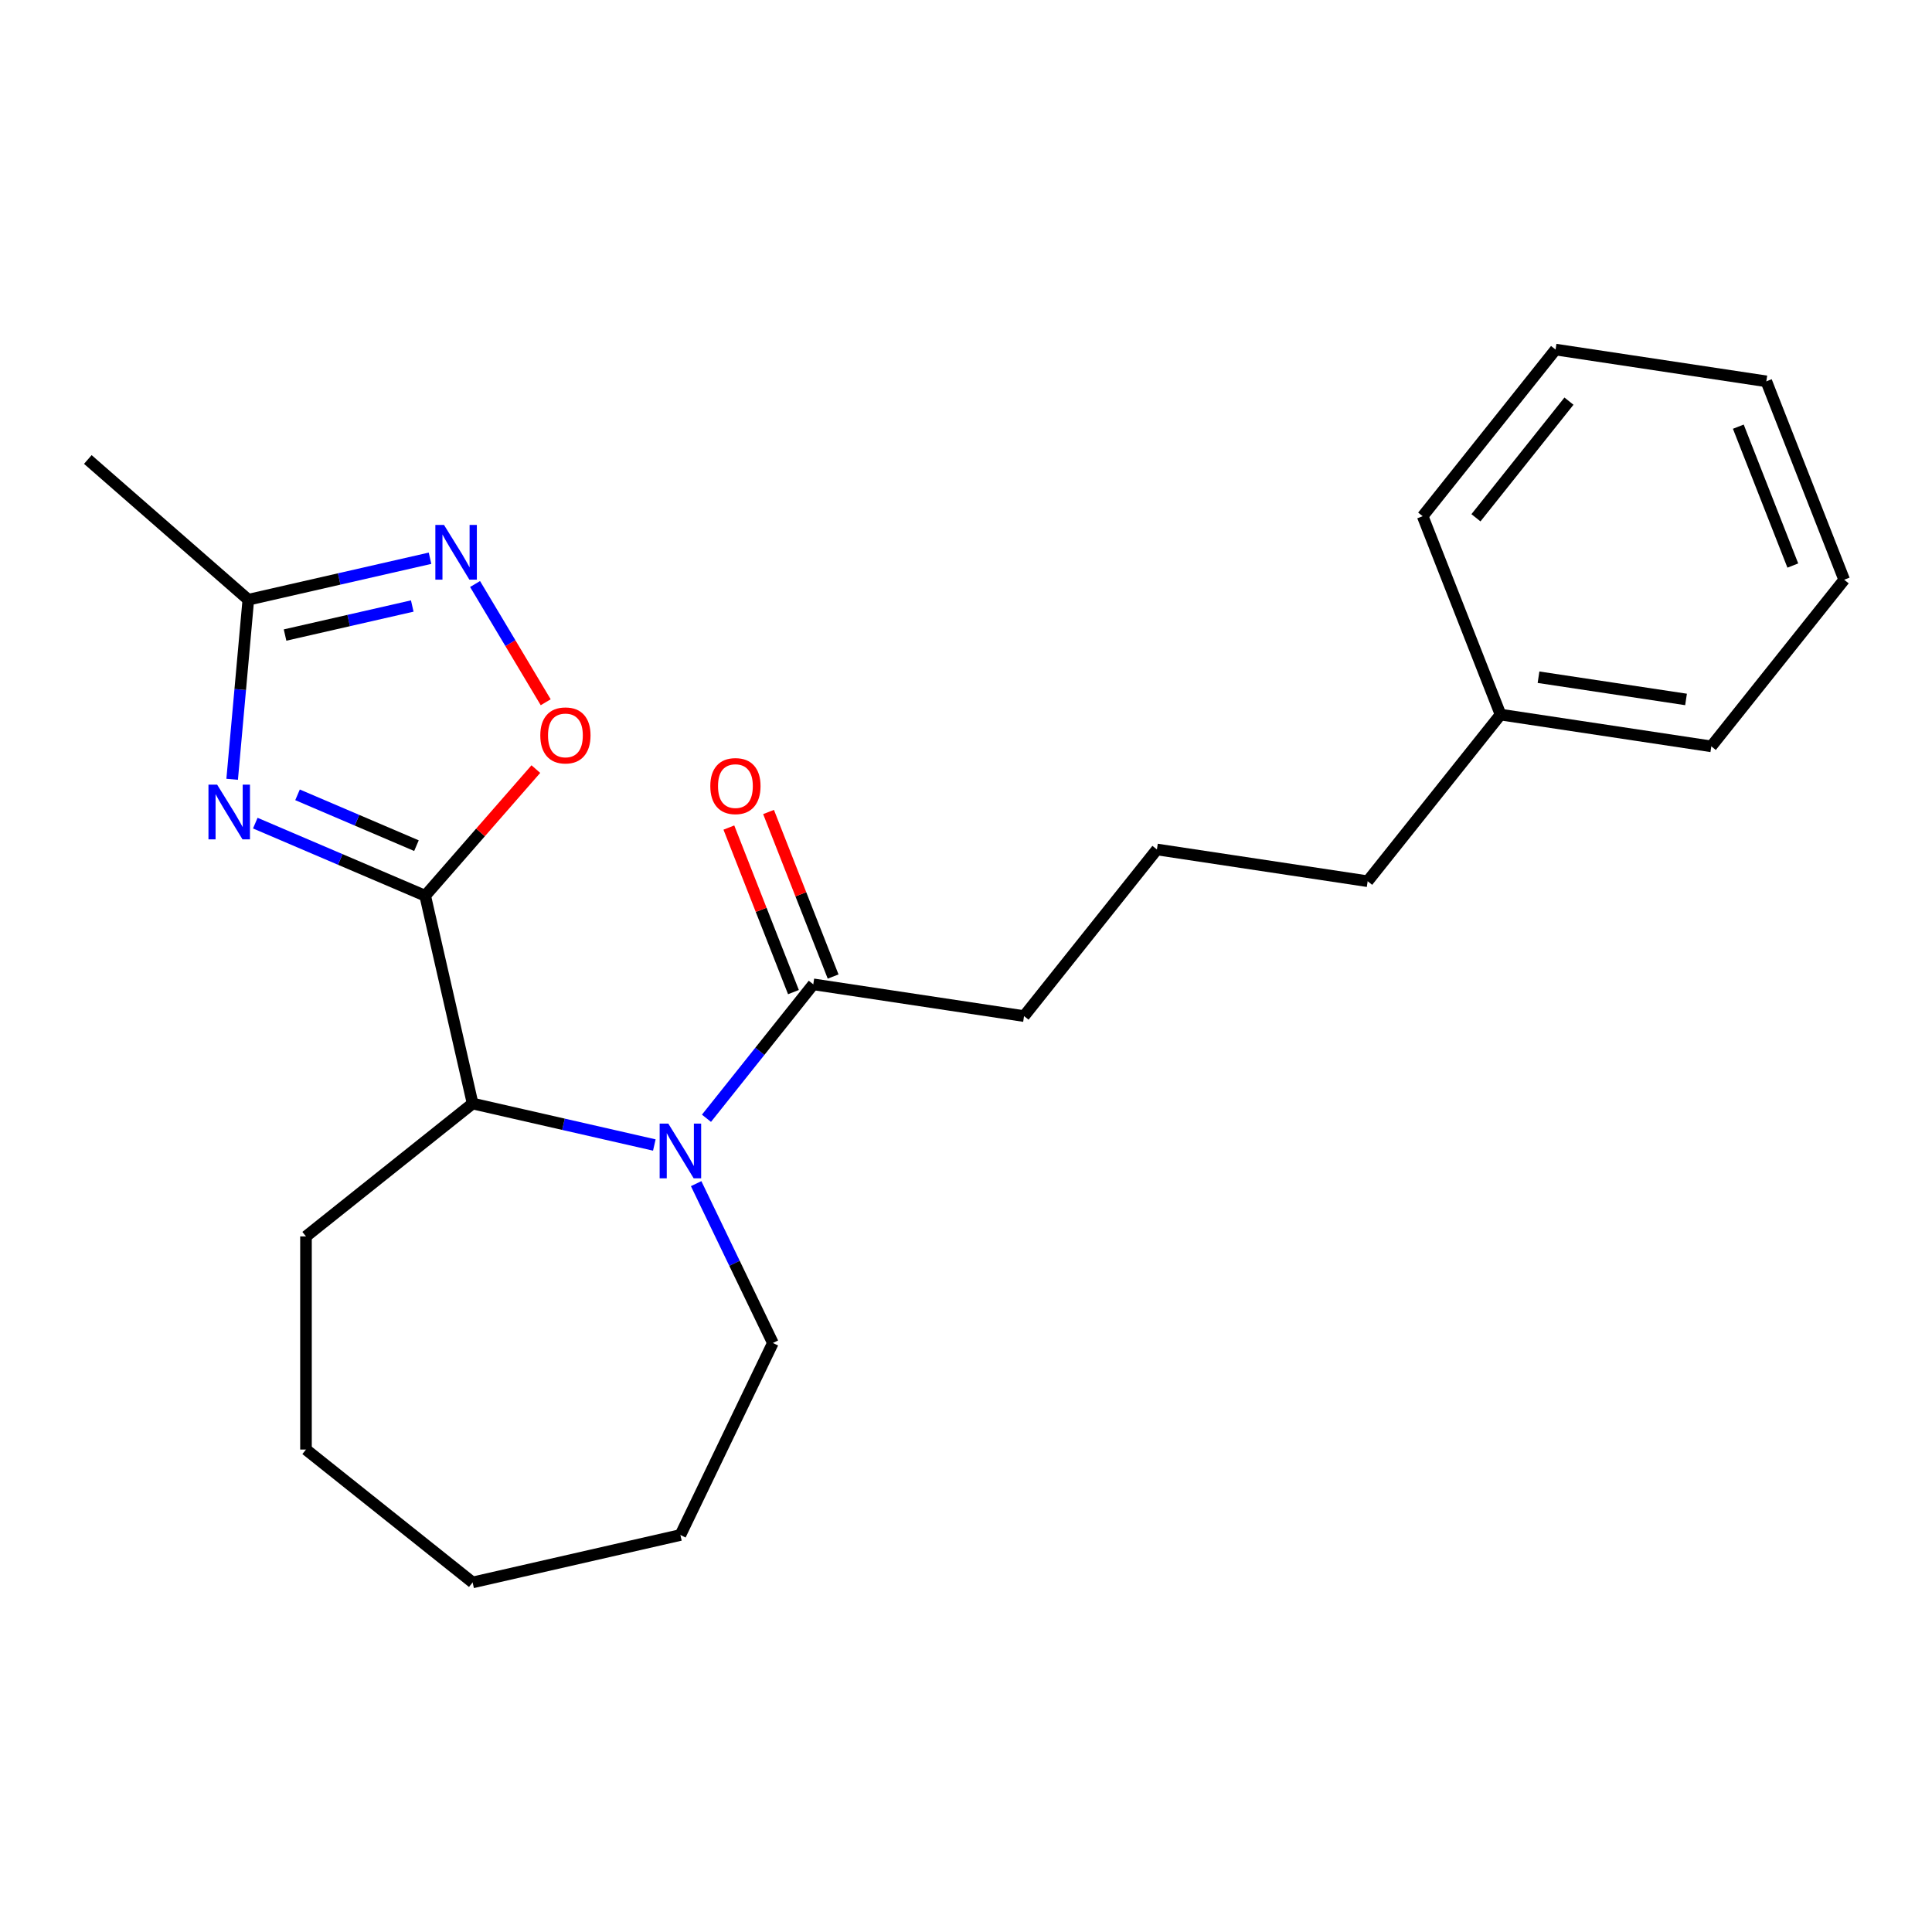 <?xml version='1.0' encoding='iso-8859-1'?>
<svg version='1.1' baseProfile='full'
              xmlns='http://www.w3.org/2000/svg'
                      xmlns:rdkit='http://www.rdkit.org/xml'
                      xmlns:xlink='http://www.w3.org/1999/xlink'
                  xml:space='preserve'
width='1000px' height='1000px' viewBox='0 0 1000 1000'>
<!-- END OF HEADER -->
<rect style='opacity:1.0;fill:#FFFFFF;stroke:none' width='1000' height='1000' x='0' y='0'> </rect>
<path class='bond-0' d='M 220.079,463.638 L 176.109,444.844' style='fill:none;fill-rule:evenodd;stroke:#000000;stroke-width:6px;stroke-linecap:butt;stroke-linejoin:miter;stroke-opacity:1' />
<path class='bond-0' d='M 176.109,444.844 L 132.139,426.051' style='fill:none;fill-rule:evenodd;stroke:#0000FF;stroke-width:6px;stroke-linecap:butt;stroke-linejoin:miter;stroke-opacity:1' />
<path class='bond-0' d='M 215.559,437.712 L 184.78,424.557' style='fill:none;fill-rule:evenodd;stroke:#000000;stroke-width:6px;stroke-linecap:butt;stroke-linejoin:miter;stroke-opacity:1' />
<path class='bond-0' d='M 184.78,424.557 L 154.001,411.401' style='fill:none;fill-rule:evenodd;stroke:#0000FF;stroke-width:6px;stroke-linecap:butt;stroke-linejoin:miter;stroke-opacity:1' />
<path class='bond-1' d='M 220.079,463.638 L 248.717,430.859' style='fill:none;fill-rule:evenodd;stroke:#000000;stroke-width:6px;stroke-linecap:butt;stroke-linejoin:miter;stroke-opacity:1' />
<path class='bond-1' d='M 248.717,430.859 L 277.354,398.081' style='fill:none;fill-rule:evenodd;stroke:#FF0000;stroke-width:6px;stroke-linecap:butt;stroke-linejoin:miter;stroke-opacity:1' />
<path class='bond-2' d='M 220.079,463.638 L 244.626,571.187' style='fill:none;fill-rule:evenodd;stroke:#000000;stroke-width:6px;stroke-linecap:butt;stroke-linejoin:miter;stroke-opacity:1' />
<path class='bond-3' d='M 120.164,403.363 L 124.347,356.887' style='fill:none;fill-rule:evenodd;stroke:#0000FF;stroke-width:6px;stroke-linecap:butt;stroke-linejoin:miter;stroke-opacity:1' />
<path class='bond-3' d='M 124.347,356.887 L 128.53,310.41' style='fill:none;fill-rule:evenodd;stroke:#000000;stroke-width:6px;stroke-linecap:butt;stroke-linejoin:miter;stroke-opacity:1' />
<path class='bond-4' d='M 338.678,592.654 L 291.652,581.92' style='fill:none;fill-rule:evenodd;stroke:#0000FF;stroke-width:6px;stroke-linecap:butt;stroke-linejoin:miter;stroke-opacity:1' />
<path class='bond-4' d='M 291.652,581.92 L 244.626,571.187' style='fill:none;fill-rule:evenodd;stroke:#000000;stroke-width:6px;stroke-linecap:butt;stroke-linejoin:miter;stroke-opacity:1' />
<path class='bond-5' d='M 365.667,578.817 L 393.311,544.152' style='fill:none;fill-rule:evenodd;stroke:#0000FF;stroke-width:6px;stroke-linecap:butt;stroke-linejoin:miter;stroke-opacity:1' />
<path class='bond-5' d='M 393.311,544.152 L 420.956,509.487' style='fill:none;fill-rule:evenodd;stroke:#000000;stroke-width:6px;stroke-linecap:butt;stroke-linejoin:miter;stroke-opacity:1' />
<path class='bond-6' d='M 360.323,612.652 L 380.181,653.889' style='fill:none;fill-rule:evenodd;stroke:#0000FF;stroke-width:6px;stroke-linecap:butt;stroke-linejoin:miter;stroke-opacity:1' />
<path class='bond-6' d='M 380.181,653.889 L 400.039,695.125' style='fill:none;fill-rule:evenodd;stroke:#000000;stroke-width:6px;stroke-linecap:butt;stroke-linejoin:miter;stroke-opacity:1' />
<path class='bond-7' d='M 282.456,363.485 L 264.173,332.884' style='fill:none;fill-rule:evenodd;stroke:#FF0000;stroke-width:6px;stroke-linecap:butt;stroke-linejoin:miter;stroke-opacity:1' />
<path class='bond-7' d='M 264.173,332.884 L 245.89,302.283' style='fill:none;fill-rule:evenodd;stroke:#0000FF;stroke-width:6px;stroke-linecap:butt;stroke-linejoin:miter;stroke-opacity:1' />
<path class='bond-8' d='M 244.626,571.187 L 158.378,639.967' style='fill:none;fill-rule:evenodd;stroke:#000000;stroke-width:6px;stroke-linecap:butt;stroke-linejoin:miter;stroke-opacity:1' />
<path class='bond-9' d='M 222.581,288.944 L 175.555,299.677' style='fill:none;fill-rule:evenodd;stroke:#0000FF;stroke-width:6px;stroke-linecap:butt;stroke-linejoin:miter;stroke-opacity:1' />
<path class='bond-9' d='M 175.555,299.677 L 128.53,310.41' style='fill:none;fill-rule:evenodd;stroke:#000000;stroke-width:6px;stroke-linecap:butt;stroke-linejoin:miter;stroke-opacity:1' />
<path class='bond-9' d='M 213.383,313.674 L 180.465,321.187' style='fill:none;fill-rule:evenodd;stroke:#0000FF;stroke-width:6px;stroke-linecap:butt;stroke-linejoin:miter;stroke-opacity:1' />
<path class='bond-9' d='M 180.465,321.187 L 147.547,328.7' style='fill:none;fill-rule:evenodd;stroke:#000000;stroke-width:6px;stroke-linecap:butt;stroke-linejoin:miter;stroke-opacity:1' />
<path class='bond-10' d='M 128.53,310.41 L 45.455,237.83' style='fill:none;fill-rule:evenodd;stroke:#000000;stroke-width:6px;stroke-linecap:butt;stroke-linejoin:miter;stroke-opacity:1' />
<path class='bond-11' d='M 431.225,505.456 L 414.511,462.871' style='fill:none;fill-rule:evenodd;stroke:#000000;stroke-width:6px;stroke-linecap:butt;stroke-linejoin:miter;stroke-opacity:1' />
<path class='bond-11' d='M 414.511,462.871 L 397.797,420.285' style='fill:none;fill-rule:evenodd;stroke:#FF0000;stroke-width:6px;stroke-linecap:butt;stroke-linejoin:miter;stroke-opacity:1' />
<path class='bond-11' d='M 410.687,513.517 L 393.973,470.931' style='fill:none;fill-rule:evenodd;stroke:#000000;stroke-width:6px;stroke-linecap:butt;stroke-linejoin:miter;stroke-opacity:1' />
<path class='bond-11' d='M 393.973,470.931 L 377.259,428.345' style='fill:none;fill-rule:evenodd;stroke:#FF0000;stroke-width:6px;stroke-linecap:butt;stroke-linejoin:miter;stroke-opacity:1' />
<path class='bond-12' d='M 420.956,509.487 L 530.039,525.928' style='fill:none;fill-rule:evenodd;stroke:#000000;stroke-width:6px;stroke-linecap:butt;stroke-linejoin:miter;stroke-opacity:1' />
<path class='bond-13' d='M 400.039,695.125 L 352.175,794.515' style='fill:none;fill-rule:evenodd;stroke:#000000;stroke-width:6px;stroke-linecap:butt;stroke-linejoin:miter;stroke-opacity:1' />
<path class='bond-14' d='M 530.039,525.928 L 598.819,439.681' style='fill:none;fill-rule:evenodd;stroke:#000000;stroke-width:6px;stroke-linecap:butt;stroke-linejoin:miter;stroke-opacity:1' />
<path class='bond-15' d='M 158.378,639.967 L 158.378,750.282' style='fill:none;fill-rule:evenodd;stroke:#000000;stroke-width:6px;stroke-linecap:butt;stroke-linejoin:miter;stroke-opacity:1' />
<path class='bond-16' d='M 776.682,369.874 L 707.902,456.122' style='fill:none;fill-rule:evenodd;stroke:#000000;stroke-width:6px;stroke-linecap:butt;stroke-linejoin:miter;stroke-opacity:1' />
<path class='bond-17' d='M 776.682,369.874 L 885.765,386.316' style='fill:none;fill-rule:evenodd;stroke:#000000;stroke-width:6px;stroke-linecap:butt;stroke-linejoin:miter;stroke-opacity:1' />
<path class='bond-17' d='M 796.333,350.524 L 872.691,362.033' style='fill:none;fill-rule:evenodd;stroke:#000000;stroke-width:6px;stroke-linecap:butt;stroke-linejoin:miter;stroke-opacity:1' />
<path class='bond-18' d='M 776.682,369.874 L 736.38,267.185' style='fill:none;fill-rule:evenodd;stroke:#000000;stroke-width:6px;stroke-linecap:butt;stroke-linejoin:miter;stroke-opacity:1' />
<path class='bond-19' d='M 598.819,439.681 L 707.902,456.122' style='fill:none;fill-rule:evenodd;stroke:#000000;stroke-width:6px;stroke-linecap:butt;stroke-linejoin:miter;stroke-opacity:1' />
<path class='bond-20' d='M 885.765,386.316 L 954.545,300.068' style='fill:none;fill-rule:evenodd;stroke:#000000;stroke-width:6px;stroke-linecap:butt;stroke-linejoin:miter;stroke-opacity:1' />
<path class='bond-21' d='M 736.38,267.185 L 805.16,180.937' style='fill:none;fill-rule:evenodd;stroke:#000000;stroke-width:6px;stroke-linecap:butt;stroke-linejoin:miter;stroke-opacity:1' />
<path class='bond-21' d='M 763.946,268.004 L 812.092,207.63' style='fill:none;fill-rule:evenodd;stroke:#000000;stroke-width:6px;stroke-linecap:butt;stroke-linejoin:miter;stroke-opacity:1' />
<path class='bond-22' d='M 352.175,794.515 L 244.626,819.063' style='fill:none;fill-rule:evenodd;stroke:#000000;stroke-width:6px;stroke-linecap:butt;stroke-linejoin:miter;stroke-opacity:1' />
<path class='bond-23' d='M 158.378,750.282 L 244.626,819.063' style='fill:none;fill-rule:evenodd;stroke:#000000;stroke-width:6px;stroke-linecap:butt;stroke-linejoin:miter;stroke-opacity:1' />
<path class='bond-24' d='M 805.16,180.937 L 914.243,197.379' style='fill:none;fill-rule:evenodd;stroke:#000000;stroke-width:6px;stroke-linecap:butt;stroke-linejoin:miter;stroke-opacity:1' />
<path class='bond-25' d='M 954.545,300.068 L 914.243,197.379' style='fill:none;fill-rule:evenodd;stroke:#000000;stroke-width:6px;stroke-linecap:butt;stroke-linejoin:miter;stroke-opacity:1' />
<path class='bond-25' d='M 927.962,292.725 L 899.75,220.843' style='fill:none;fill-rule:evenodd;stroke:#000000;stroke-width:6px;stroke-linecap:butt;stroke-linejoin:miter;stroke-opacity:1' />
<path  class='atom-1' d='M 112.381 406.121
L 121.661 421.121
Q 122.581 422.601, 124.061 425.281
Q 125.541 427.961, 125.621 428.121
L 125.621 406.121
L 129.381 406.121
L 129.381 434.441
L 125.501 434.441
L 115.541 418.041
Q 114.381 416.121, 113.141 413.921
Q 111.941 411.721, 111.581 411.041
L 111.581 434.441
L 107.901 434.441
L 107.901 406.121
L 112.381 406.121
' fill='#0000FF'/>
<path  class='atom-2' d='M 345.915 581.575
L 355.195 596.575
Q 356.115 598.055, 357.595 600.735
Q 359.075 603.415, 359.155 603.575
L 359.155 581.575
L 362.915 581.575
L 362.915 609.895
L 359.035 609.895
L 349.075 593.495
Q 347.915 591.575, 346.675 589.375
Q 345.475 587.175, 345.115 586.495
L 345.115 609.895
L 341.435 609.895
L 341.435 581.575
L 345.915 581.575
' fill='#0000FF'/>
<path  class='atom-3' d='M 279.659 380.643
Q 279.659 373.843, 283.019 370.043
Q 286.379 366.243, 292.659 366.243
Q 298.939 366.243, 302.299 370.043
Q 305.659 373.843, 305.659 380.643
Q 305.659 387.523, 302.259 391.443
Q 298.859 395.323, 292.659 395.323
Q 286.419 395.323, 283.019 391.443
Q 279.659 387.563, 279.659 380.643
M 292.659 392.123
Q 296.979 392.123, 299.299 389.243
Q 301.659 386.323, 301.659 380.643
Q 301.659 375.083, 299.299 372.283
Q 296.979 369.443, 292.659 369.443
Q 288.339 369.443, 285.979 372.243
Q 283.659 375.043, 283.659 380.643
Q 283.659 386.363, 285.979 389.243
Q 288.339 392.123, 292.659 392.123
' fill='#FF0000'/>
<path  class='atom-5' d='M 229.819 271.703
L 239.099 286.703
Q 240.019 288.183, 241.499 290.863
Q 242.979 293.543, 243.059 293.703
L 243.059 271.703
L 246.819 271.703
L 246.819 300.023
L 242.939 300.023
L 232.979 283.623
Q 231.819 281.703, 230.579 279.503
Q 229.379 277.303, 229.019 276.623
L 229.019 300.023
L 225.339 300.023
L 225.339 271.703
L 229.819 271.703
' fill='#0000FF'/>
<path  class='atom-8' d='M 367.653 406.877
Q 367.653 400.077, 371.013 396.277
Q 374.373 392.477, 380.653 392.477
Q 386.933 392.477, 390.293 396.277
Q 393.653 400.077, 393.653 406.877
Q 393.653 413.757, 390.253 417.677
Q 386.853 421.557, 380.653 421.557
Q 374.413 421.557, 371.013 417.677
Q 367.653 413.797, 367.653 406.877
M 380.653 418.357
Q 384.973 418.357, 387.293 415.477
Q 389.653 412.557, 389.653 406.877
Q 389.653 401.317, 387.293 398.517
Q 384.973 395.677, 380.653 395.677
Q 376.333 395.677, 373.973 398.477
Q 371.653 401.277, 371.653 406.877
Q 371.653 412.597, 373.973 415.477
Q 376.333 418.357, 380.653 418.357
' fill='#FF0000'/>
</svg>
